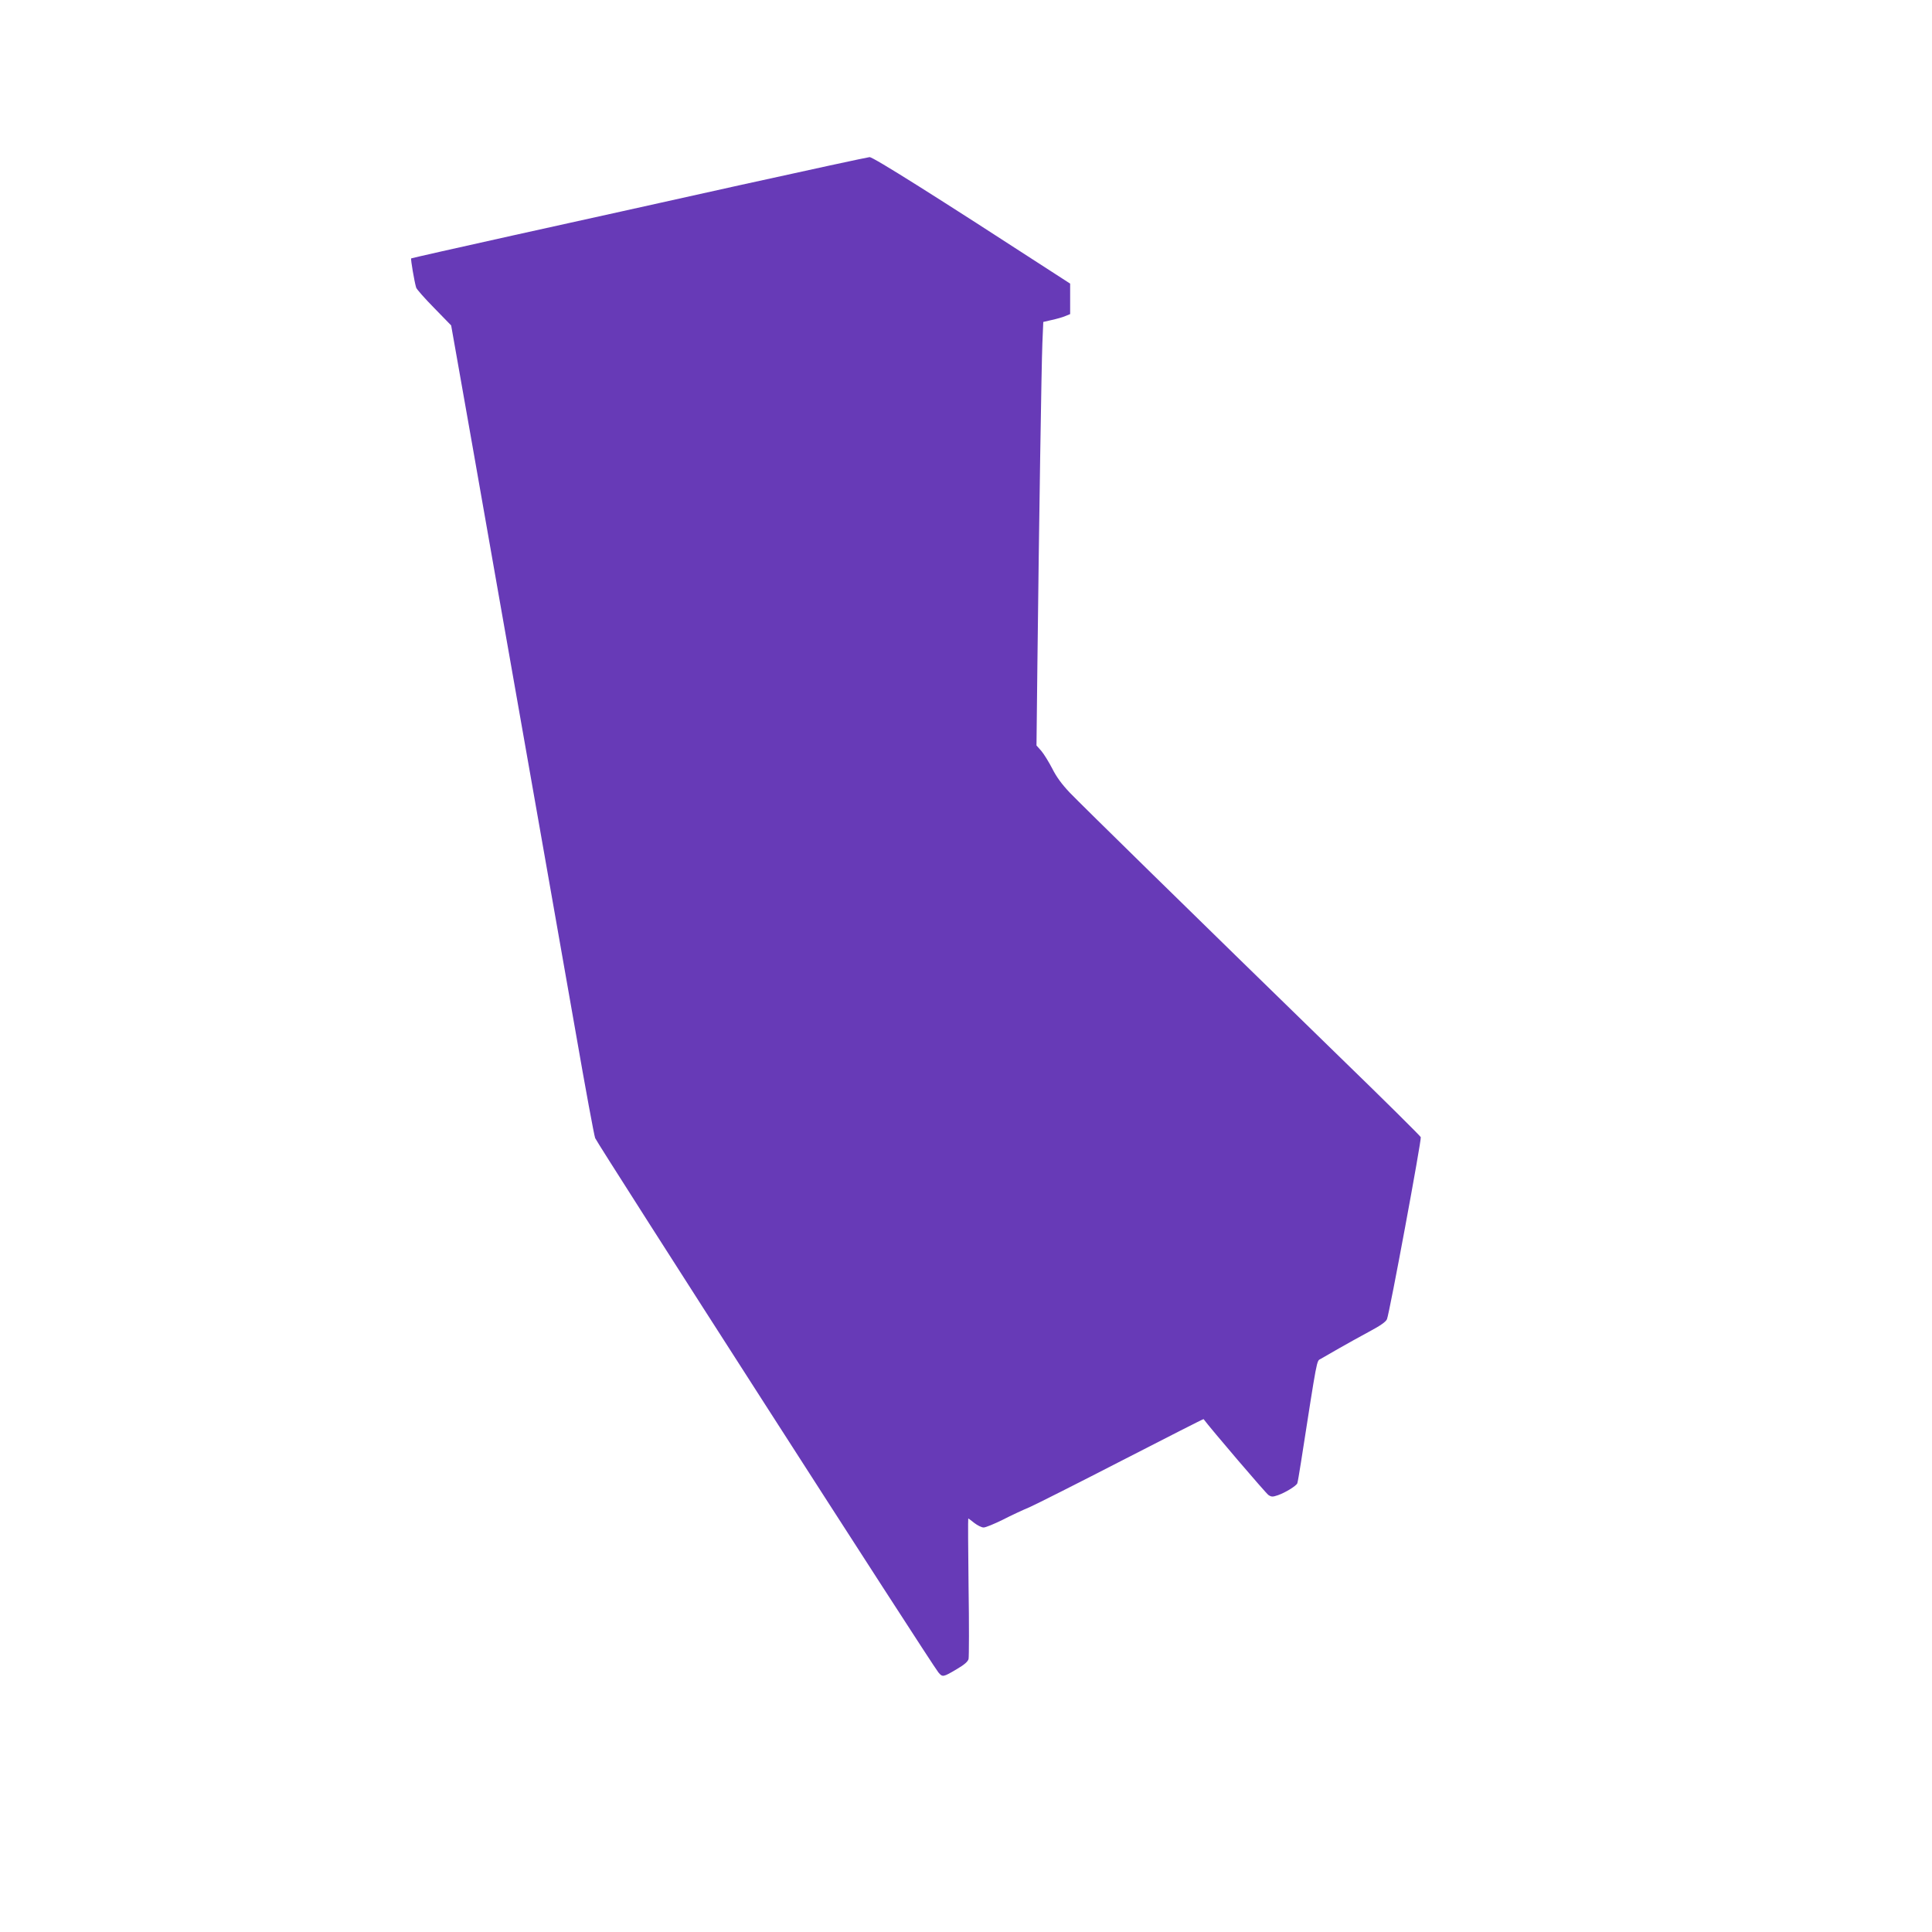 <?xml version="1.0" standalone="no"?>
<!DOCTYPE svg PUBLIC "-//W3C//DTD SVG 20010904//EN"
 "http://www.w3.org/TR/2001/REC-SVG-20010904/DTD/svg10.dtd">
<svg version="1.0" xmlns="http://www.w3.org/2000/svg"
 width="1280pt" height="1280pt" viewBox="0 0 1280 1280"
 preserveAspectRatio="xMidYMid meet">
<g transform="translate(0,1280) scale(0.1,-0.1)"
fill="#673ab7" stroke="none">
<path d="M4905 11574 c-456 -102 -1133 -251 -1503 -333 -370 -82 -675 -151
-678 -153 -4 -5 21 -153 33 -193 3 -11 57 -72 119 -135 l113 -116 45 -254 c25
-140 145 -820 266 -1510 122 -690 261 -1482 310 -1760 49 -278 141 -802 205
-1165 63 -363 121 -676 128 -695 14 -37 2232 -3491 2274 -3540 28 -33 30 -33
126 24 46 27 70 48 74 65 3 13 4 228 0 478 -3 249 -4 453 -2 453 1 0 19 -13
40 -30 21 -16 48 -30 62 -30 13 0 69 23 126 51 56 29 136 66 177 83 41 18 317
157 614 310 296 152 539 276 540 274 45 -61 413 -492 430 -503 20 -13 28 -13
63 -1 49 17 122 62 128 79 3 7 13 68 24 137 110 705 103 672 131 687 14 8 68
39 120 69 52 30 143 80 202 112 75 40 110 65 117 82 17 40 230 1190 224 1206
-3 8 -246 249 -542 536 -989 963 -1705 1665 -1783 1746 -54 57 -89 105 -117
161 -23 44 -55 96 -72 116 l-32 36 6 537 c11 956 27 1983 33 2128 l6 141 56
13 c32 7 72 18 90 26 l32 13 0 101 0 101 -102 66 c-786 510 -1203 773 -1227
772 -14 -1 -399 -84 -856 -185z"/>
</g>
</svg>
